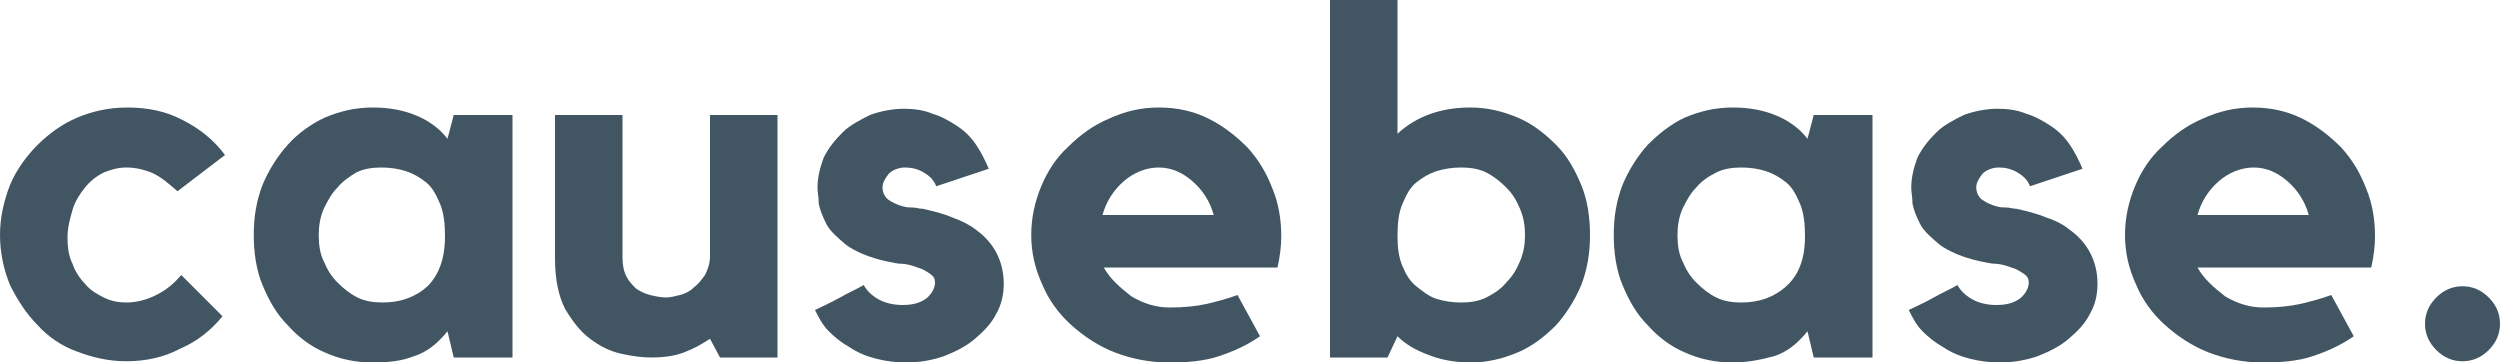 <?xml version="1.0" encoding="utf-8"?>
<!-- Generator: Adobe Illustrator 23.0.1, SVG Export Plug-In . SVG Version: 6.00 Build 0)  -->
<svg version="1.0" id="Layer_1" xmlns="http://www.w3.org/2000/svg" xmlns:xlink="http://www.w3.org/1999/xlink" x="0px" y="0px"
	 viewBox="0 0 200 29" style="enable-background:new 0 0 200 29;" xml:space="preserve">
<style type="text/css">
	.st0{fill:#425563;}
</style>
<g>
	<path class="st0" d="M10.1,13.4c-0.7,0-1.3,0.2-1.8,0.4c-0.6,0.3-1.1,0.7-1.5,1.2c-0.4,0.5-0.8,1.1-1,1.8c-0.2,0.7-0.4,1.4-0.4,2.2
		c0,0.8,0.1,1.5,0.4,2.1c0.2,0.6,0.6,1.2,1,1.6c0.4,0.5,0.9,0.8,1.5,1.1c0.6,0.3,1.2,0.4,1.8,0.4c0.8,0,1.6-0.2,2.4-0.6
		c0.8-0.4,1.4-0.9,2-1.6l3.3,3.3c-0.9,1.1-2,2-3.4,2.6c-1.3,0.7-2.8,1-4.3,1c-1.4,0-2.7-0.3-4-0.8C5,27.7,3.9,27,3,26
		c-0.9-0.9-1.6-2-2.2-3.2c-0.5-1.2-0.8-2.6-0.8-4c0-1.4,0.3-2.7,0.8-4c0.5-1.2,1.3-2.3,2.2-3.2c0.9-0.9,2-1.7,3.2-2.2
		c1.2-0.5,2.5-0.8,4-0.8c1.6,0,3.1,0.3,4.4,1c1.4,0.7,2.5,1.6,3.4,2.8l-3.8,2.9c-0.8-0.7-1.4-1.2-2.1-1.5
		C11.6,13.6,10.9,13.4,10.1,13.4z"/>
	<path class="st0" d="M41,9.2v19.4h-4.7l-0.5-2.1c-0.8,1-1.7,1.7-2.7,2C32.1,28.9,31,29,29.8,29c-1.4,0-2.7-0.3-3.8-0.8
		c-1.2-0.5-2.2-1.3-3-2.2c-0.9-0.9-1.5-2-2-3.2c-0.5-1.2-0.7-2.6-0.7-4c0-1.4,0.2-2.7,0.7-4c0.5-1.2,1.2-2.3,2-3.2s1.9-1.7,3-2.2
		c1.2-0.5,2.4-0.8,3.8-0.8c1.3,0,2.4,0.2,3.4,0.6c1,0.4,1.9,1,2.6,1.9l0.5-1.9H41z M35.6,18.9c0-1-0.1-1.9-0.4-2.6
		c-0.3-0.7-0.6-1.3-1.1-1.7c-0.5-0.4-1-0.7-1.6-0.9c-0.6-0.2-1.3-0.3-2-0.3c-0.7,0-1.4,0.1-2,0.4C28,14.1,27.4,14.5,27,15
		c-0.5,0.5-0.8,1.1-1.1,1.7c-0.3,0.7-0.4,1.4-0.4,2.1c0,0.8,0.1,1.5,0.4,2.1c0.3,0.7,0.6,1.2,1.1,1.7c0.5,0.5,1,0.9,1.6,1.2
		c0.6,0.3,1.3,0.4,2,0.4c1.4,0,2.6-0.4,3.6-1.3C35.1,22,35.6,20.7,35.6,18.9z"/>
	<path class="st0" d="M56.8,9.2h5.4v19.4h-4.6l-0.8-1.5c-0.6,0.4-1.3,0.8-2.1,1.1c-0.8,0.3-1.7,0.4-2.6,0.4c-0.7,0-1.5-0.1-2.4-0.3
		c-0.9-0.2-1.7-0.6-2.5-1.2c-0.8-0.6-1.4-1.4-2-2.4c-0.5-1-0.8-2.3-0.8-4V9.2h5.4v11.4c0,0.6,0.1,1.1,0.3,1.5c0.2,0.4,0.5,0.7,0.8,1
		c0.3,0.2,0.7,0.4,1.1,0.5c0.4,0.1,0.9,0.2,1.3,0.2c0.3,0,0.7-0.1,1.1-0.2c0.4-0.1,0.8-0.3,1.1-0.6c0.4-0.3,0.6-0.6,0.9-1
		c0.2-0.4,0.4-0.9,0.4-1.5V9.2z"/>
	<path class="st0" d="M78.1,18.4c1.4,1,2.2,2.5,2.2,4.3c0,0.9-0.2,1.7-0.6,2.4c-0.4,0.8-1,1.4-1.7,2c-0.7,0.6-1.5,1-2.5,1.4
		c-0.9,0.3-1.9,0.5-3,0.5c-0.8,0-1.6-0.1-2.4-0.3c-0.8-0.2-1.5-0.5-2.1-0.9c-0.7-0.4-1.2-0.8-1.7-1.3c-0.5-0.5-0.8-1.1-1.1-1.7
		c0.6-0.3,1.3-0.6,2-1c0.7-0.4,1.4-0.7,1.9-1c0.2,0.4,0.6,0.8,1.1,1.1c0.5,0.3,1.2,0.5,2,0.5c0.9,0,1.5-0.2,2-0.6
		c0.4-0.4,0.6-0.8,0.6-1.2c0-0.3-0.1-0.5-0.4-0.7c-0.3-0.2-0.6-0.4-1-0.5c-0.5-0.2-1-0.3-1.3-0.3c-0.3,0-0.7-0.1-1.2-0.2
		c-1.4-0.3-2.5-0.8-3.2-1.3c-0.7-0.6-1.3-1.1-1.6-1.7c-0.3-0.6-0.5-1.1-0.6-1.6c0-0.5-0.1-0.9-0.1-1.3c0-0.8,0.2-1.6,0.5-2.4
		c0.4-0.8,0.9-1.4,1.5-2c0.6-0.6,1.4-1,2.2-1.4c0.8-0.3,1.8-0.5,2.7-0.5c0.8,0,1.6,0.1,2.3,0.4c0.7,0.2,1.4,0.6,2,1
		c0.6,0.4,1.1,0.9,1.5,1.5c0.4,0.6,0.7,1.2,1,1.9l-4.2,1.4c-0.2-0.5-0.5-0.8-1-1.1c-0.5-0.3-1-0.4-1.5-0.4s-1,0.2-1.3,0.5
		c-0.3,0.4-0.5,0.7-0.5,1.1c0,0.4,0.2,0.8,0.5,1c0.3,0.2,0.7,0.4,1.1,0.5c0.3,0.1,0.6,0.1,0.8,0.1c0.3,0,0.5,0.1,0.8,0.1
		c0.9,0.2,1.7,0.4,2.4,0.7C77,17.7,77.6,18,78.1,18.4z"/>
	<path class="st0" d="M92.7,8.6c1.5,0,2.8,0.3,4,0.9c1.2,0.6,2.2,1.4,3.1,2.3c0.9,1,1.5,2,2,3.3c0.5,1.2,0.7,2.5,0.7,3.8
		c0,0.8-0.1,1.6-0.3,2.5H88.3c0.5,0.9,1.3,1.6,2.2,2.3c1,0.6,2,0.9,3.1,0.9c1.1,0,2.1-0.1,3-0.3c0.8-0.2,1.6-0.4,2.4-0.7l1.8,3.3
		c-1,0.7-2.1,1.2-3.3,1.6c-1.2,0.4-2.6,0.5-4,0.5c-1.5,0-3-0.3-4.3-0.8c-1.3-0.5-2.5-1.3-3.5-2.2c-1-0.9-1.8-2-2.3-3.2
		c-0.6-1.3-0.9-2.6-0.9-4c0-1.4,0.3-2.7,0.8-3.9c0.5-1.2,1.2-2.3,2.2-3.2c0.9-0.9,2-1.7,3.2-2.2C90,8.9,91.3,8.6,92.7,8.6z
		 M97.1,17.2c-0.3-1.1-0.9-2-1.7-2.7c-0.8-0.7-1.7-1.1-2.7-1.1c-1,0-2,0.4-2.8,1.1c-0.8,0.7-1.4,1.6-1.7,2.7H97.1z"/>
	<path class="st0" d="M117.6,8.6c1.4,0,2.6,0.3,3.8,0.8c1.2,0.5,2.2,1.3,3.1,2.2s1.5,2,2,3.2c0.5,1.2,0.7,2.6,0.7,4
		c0,1.4-0.2,2.7-0.7,4c-0.5,1.2-1.2,2.3-2,3.2c-0.9,0.9-1.9,1.7-3.1,2.2c-1.2,0.5-2.4,0.8-3.8,0.8c-1.1,0-2.3-0.2-3.3-0.6
		c-1.1-0.4-1.9-0.9-2.5-1.5l-0.8,1.7h-4.6V0h5.4v10.7C113.3,9.3,115.3,8.6,117.6,8.6z M116.9,24.2c0.7,0,1.4-0.1,2-0.4
		c0.6-0.3,1.2-0.7,1.6-1.2c0.5-0.5,0.8-1,1.1-1.7c0.3-0.7,0.4-1.4,0.4-2.1c0-0.7-0.1-1.4-0.4-2.1c-0.3-0.7-0.6-1.2-1.1-1.7
		c-0.5-0.5-1-0.9-1.6-1.2s-1.3-0.4-2-0.4c-0.7,0-1.4,0.1-2,0.3c-0.6,0.2-1.1,0.5-1.6,0.9c-0.5,0.4-0.8,1-1.1,1.7
		c-0.3,0.7-0.4,1.5-0.4,2.6c0,0.9,0.1,1.7,0.4,2.4c0.3,0.7,0.6,1.2,1.1,1.6c0.5,0.4,1,0.8,1.6,1C115.5,24.1,116.2,24.2,116.9,24.2z"
		/>
	<path class="st0" d="M149.8,9.2v19.4h-4.7l-0.5-2.1c-0.8,1-1.7,1.7-2.7,2c-1.1,0.3-2.2,0.5-3.3,0.5c-1.4,0-2.7-0.3-3.8-0.8
		c-1.2-0.5-2.2-1.3-3-2.2c-0.9-0.9-1.5-2-2-3.2c-0.5-1.2-0.7-2.6-0.7-4c0-1.4,0.2-2.7,0.7-4c0.5-1.2,1.2-2.3,2-3.2
		c0.9-0.9,1.9-1.7,3-2.2c1.2-0.5,2.4-0.8,3.8-0.8c1.3,0,2.4,0.2,3.4,0.6c1,0.4,1.9,1,2.6,1.9l0.5-1.9H149.8z M144.4,18.9
		c0-1-0.1-1.9-0.4-2.6c-0.3-0.7-0.6-1.3-1.1-1.7c-0.5-0.4-1-0.7-1.6-0.9c-0.6-0.2-1.3-0.3-2-0.3s-1.4,0.1-2,0.4
		c-0.6,0.3-1.2,0.7-1.6,1.2c-0.5,0.5-0.8,1.1-1.1,1.7c-0.3,0.7-0.4,1.4-0.4,2.1c0,0.8,0.1,1.5,0.4,2.1c0.3,0.7,0.6,1.2,1.1,1.7
		c0.5,0.5,1,0.9,1.6,1.2c0.6,0.3,1.3,0.4,2,0.4c1.4,0,2.6-0.4,3.6-1.3C143.9,22,144.4,20.7,144.4,18.9z"/>
	<path class="st0" d="M165.6,18.4c1.4,1,2.2,2.5,2.2,4.3c0,0.9-0.2,1.7-0.6,2.4c-0.4,0.8-1,1.4-1.7,2c-0.7,0.6-1.5,1-2.5,1.4
		c-0.9,0.3-1.9,0.5-3,0.5c-0.8,0-1.6-0.1-2.4-0.3c-0.8-0.2-1.5-0.5-2.1-0.9c-0.7-0.4-1.2-0.8-1.7-1.3c-0.5-0.5-0.8-1.1-1.1-1.7
		c0.6-0.3,1.3-0.6,2-1c0.7-0.4,1.4-0.7,1.9-1c0.2,0.4,0.6,0.8,1.1,1.1c0.5,0.3,1.2,0.5,2,0.5c0.9,0,1.5-0.2,2-0.6
		c0.4-0.4,0.6-0.8,0.6-1.2c0-0.3-0.1-0.5-0.4-0.7c-0.3-0.2-0.6-0.4-1-0.5c-0.5-0.2-1-0.3-1.3-0.3c-0.3,0-0.7-0.1-1.2-0.2
		c-1.4-0.3-2.5-0.8-3.2-1.3c-0.7-0.6-1.3-1.1-1.6-1.7c-0.3-0.6-0.5-1.1-0.6-1.6c0-0.5-0.1-0.9-0.1-1.3c0-0.8,0.2-1.6,0.5-2.4
		c0.4-0.8,0.9-1.4,1.5-2c0.6-0.6,1.4-1,2.2-1.4c0.8-0.3,1.8-0.5,2.7-0.5c0.8,0,1.6,0.1,2.3,0.4c0.7,0.2,1.4,0.6,2,1
		c0.6,0.4,1.1,0.9,1.5,1.5c0.4,0.6,0.7,1.2,1,1.9l-4.2,1.4c-0.2-0.5-0.5-0.8-1-1.1c-0.5-0.3-1-0.4-1.5-0.4s-1,0.2-1.3,0.5
		c-0.3,0.4-0.5,0.7-0.5,1.1c0,0.4,0.2,0.8,0.5,1c0.3,0.2,0.7,0.4,1.1,0.5c0.3,0.1,0.6,0.1,0.8,0.1c0.3,0,0.5,0.1,0.8,0.1
		c0.9,0.2,1.7,0.4,2.4,0.7C164.6,17.7,165.1,18,165.6,18.4z"/>
	<path class="st0" d="M180.2,8.6c1.5,0,2.8,0.3,4,0.9c1.2,0.6,2.2,1.4,3.1,2.3c0.9,1,1.5,2,2,3.3c0.5,1.2,0.7,2.5,0.7,3.8
		c0,0.8-0.1,1.6-0.3,2.5h-13.9c0.5,0.9,1.3,1.6,2.2,2.3c1,0.6,2,0.9,3.1,0.9c1.1,0,2.1-0.1,3-0.3c0.8-0.2,1.6-0.4,2.4-0.7l1.8,3.3
		c-1,0.7-2.1,1.2-3.3,1.6c-1.2,0.4-2.6,0.5-4,0.5c-1.5,0-3-0.3-4.3-0.8c-1.3-0.5-2.5-1.3-3.5-2.2c-1-0.9-1.8-2-2.3-3.2
		c-0.6-1.3-0.9-2.6-0.9-4c0-1.4,0.3-2.7,0.8-3.9c0.5-1.2,1.2-2.3,2.2-3.2c0.9-0.9,2-1.7,3.2-2.2C177.5,8.9,178.8,8.6,180.2,8.6z
		 M184.7,17.2c-0.3-1.1-0.9-2-1.7-2.7c-0.8-0.7-1.7-1.1-2.7-1.1c-1,0-2,0.4-2.8,1.1c-0.8,0.7-1.4,1.6-1.7,2.7H184.7z"/>
	<path class="st0" d="M197,22.9c0.8,0,1.5,0.3,2.1,0.9c0.6,0.6,0.9,1.3,0.9,2.1s-0.3,1.5-0.9,2.1c-0.6,0.6-1.3,0.9-2.1,0.9
		c-0.8,0-1.5-0.3-2.1-0.9c-0.6-0.6-0.9-1.3-0.9-2.1s0.3-1.5,0.9-2.1C195.5,23.2,196.2,22.9,197,22.9z"/>
</g>
</svg>
